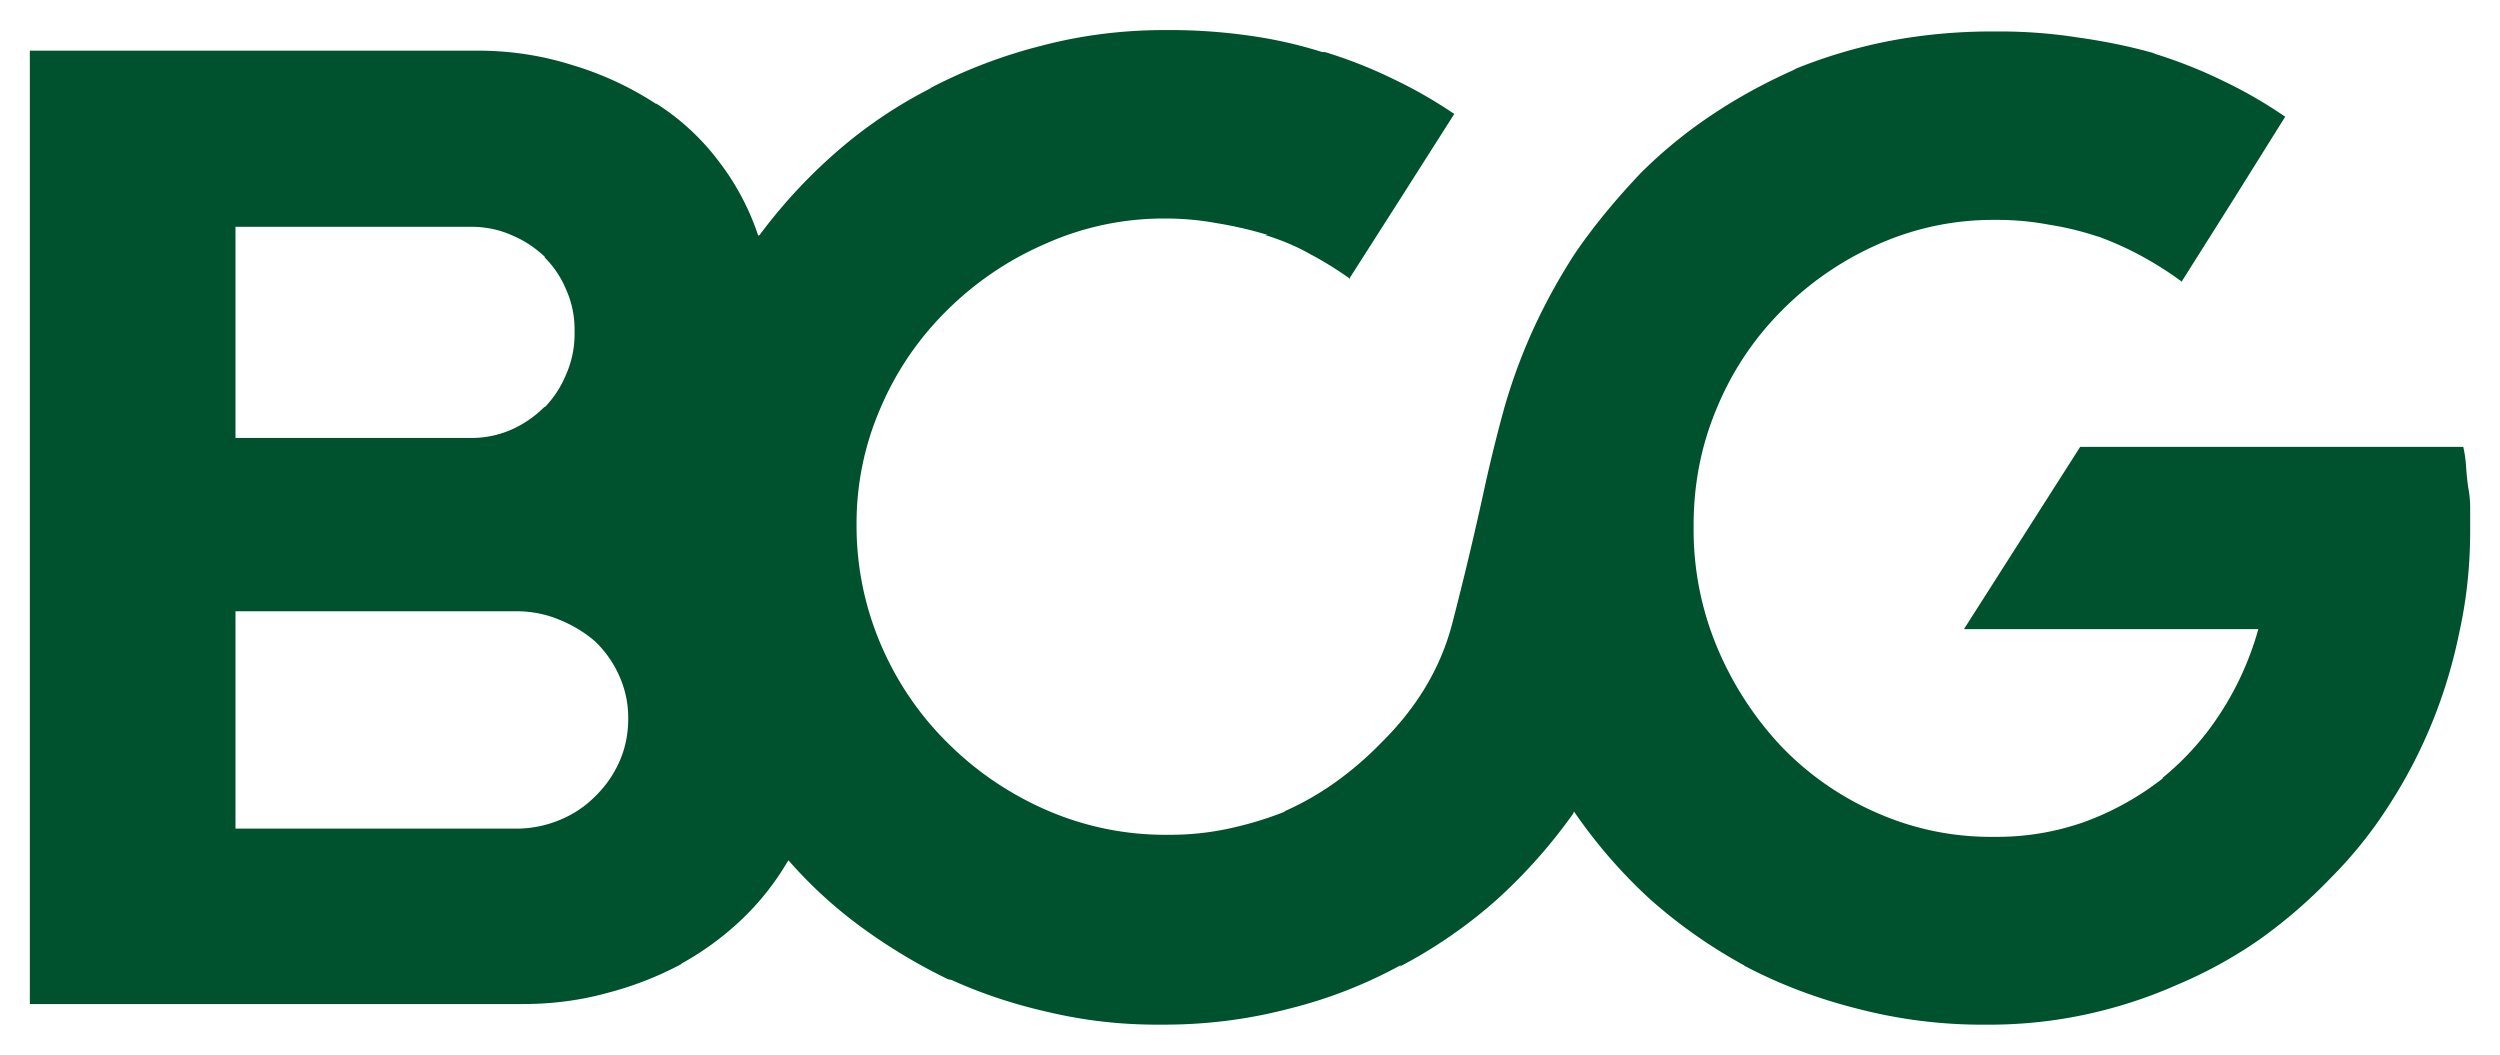 <svg xmlns="http://www.w3.org/2000/svg" width="1024" height="432" viewBox="-0.884 -0.884 74.078 31.238"><path d="M72.31 14.756v-.591c0-.218-.02-.428-.061-.632a9.31 9.31 0 0 1-.061-.612 3.602 3.602 0 0 0-.082-.57H60.754l-3.444 5.4h8.723a8.986 8.986 0 0 1-1.121 2.487 8.243 8.243 0 0 1-1.712 1.916v.02a8.496 8.496 0 0 1-2.303 1.284 7.75 7.75 0 0 1-2.65.448h-.101a8.345 8.345 0 0 1-3.465-.733 8.762 8.762 0 0 1-2.792-1.957 9.813 9.813 0 0 1-1.896-2.935 9.015 9.015 0 0 1-.693-3.525v-.082c0-1.236.231-2.398.693-3.485a8.878 8.878 0 0 1 1.916-2.874 9.259 9.259 0 0 1 2.833-1.956 8.346 8.346 0 0 1 3.465-.734h.101c.517 0 1.026.048 1.529.143a8.816 8.816 0 0 1 1.488.367l-.102-.041c.49.176.944.38 1.365.611.422.231.816.483 1.182.754v-.02l1.53-2.425 1.529-2.446a13.455 13.455 0 0 0-1.835-1.06 14.219 14.219 0 0 0-1.997-.795l-.102-.04c-.68-.19-1.406-.34-2.18-.449A15.004 15.004 0 0 0 58.37.041h-.225c-1.046 0-2.065.095-3.057.285-.978.19-1.929.476-2.853.856l.122-.04c-.896.393-1.732.848-2.506 1.365a13.866 13.866 0 0 0-2.12 1.732c-.76.802-1.406 1.59-1.936 2.364a17.591 17.591 0 0 0-1.284 2.344c-.34.76-.618 1.529-.836 2.303a47.884 47.884 0 0 0-.55 2.221 103.26 103.26 0 0 1-.978 4.117c-.34 1.305-1.04 2.48-2.1 3.526a9.98 9.98 0 0 1-1.345 1.162 8.56 8.56 0 0 1-1.487.856l-.062.04c-.516.204-1.06.367-1.63.49a8.254 8.254 0 0 1-1.773.183h-.061a8.775 8.775 0 0 1-3.567-.734 9.526 9.526 0 0 1-2.935-1.997 9.127 9.127 0 0 1-1.956-2.873 8.919 8.919 0 0 1-.734-3.588 8.55 8.55 0 0 1 .714-3.464 8.987 8.987 0 0 1 1.956-2.874 9.45 9.45 0 0 1 2.914-1.977 8.571 8.571 0 0 1 3.567-.754c.53 0 1.046.048 1.55.143.502.081.998.197 1.487.346h-.082c.49.15.938.34 1.345.571.408.217.802.462 1.182.734h-.04l1.549-2.426 1.569-2.466a13.732 13.732 0 0 0-1.814-1.039 13.841 13.841 0 0 0-2.018-.795h-.081a13.14 13.14 0 0 0-2.18-.489A16.557 16.557 0 0 0 33.77 0h-.142c-1.264 0-2.487.156-3.669.469a15.11 15.11 0 0 0-3.301 1.263l.06-.02a13.618 13.618 0 0 0-2.812 1.895 15.659 15.659 0 0 0-2.282 2.466l-.041.02a7.432 7.432 0 0 0-1.182-2.22 7.002 7.002 0 0 0-1.835-1.692h-.02a9.509 9.509 0 0 0-2.466-1.142 9.22 9.22 0 0 0-2.812-.428H0V28.86h14.612c.87 0 1.7-.109 2.487-.326a9.988 9.988 0 0 0 2.242-.877l-.061.02a8.673 8.673 0 0 0 1.793-1.304 7.8 7.8 0 0 0 1.366-1.712l.04-.06a13.22 13.22 0 0 0 2.181 1.996 16.616 16.616 0 0 0 2.548 1.529l.102.02c.897.408 1.861.727 2.894.958a13.92 13.92 0 0 0 3.22.367h.183c1.264 0 2.494-.156 3.69-.469a13.795 13.795 0 0 0 3.342-1.304l-.062.061a14.36 14.36 0 0 0 2.874-1.977 15.753 15.753 0 0 0 2.283-2.568l.02-.06c.652.95 1.4 1.813 2.242 2.588a15.1 15.1 0 0 0 2.772 1.956l.06.04c1.033.544 2.148.965 3.343 1.264a14.67 14.67 0 0 0 3.73.47h.142c.992 0 1.957-.103 2.895-.307a13.845 13.845 0 0 0 2.69-.876 13.29 13.29 0 0 0 2.445-1.345 14.884 14.884 0 0 0 2.1-1.814 12.722 12.722 0 0 0 1.732-2.16c.503-.775.93-1.597 1.284-2.466.353-.87.625-1.78.815-2.731.204-.938.306-1.916.306-2.935v-.082zm-66.216-2.67V5.829h6.97c.435 0 .836.081 1.202.244.367.15.7.367 1 .653h-.021c.285.285.502.611.652.978.163.367.244.76.244 1.182v.122c0 .408-.081.802-.244 1.182-.15.367-.36.693-.632.979h-.02a3.22 3.22 0 0 1-.979.672 2.927 2.927 0 0 1-1.202.245h-.02zm0 11.555v-6.42h8.315c.448 0 .87.082 1.264.245.407.163.767.38 1.08.652a3.2 3.2 0 0 1 .713 1.02c.177.393.265.808.265 1.243v.02c0 .462-.088.89-.265 1.284-.176.394-.421.74-.733 1.04-.3.298-.653.53-1.06.692a3.325 3.325 0 0 1-1.284.245H6.094Z" style="fill:#00522e;fill-rule:nonzero;stroke:none;stroke-width:1.333"/></svg>